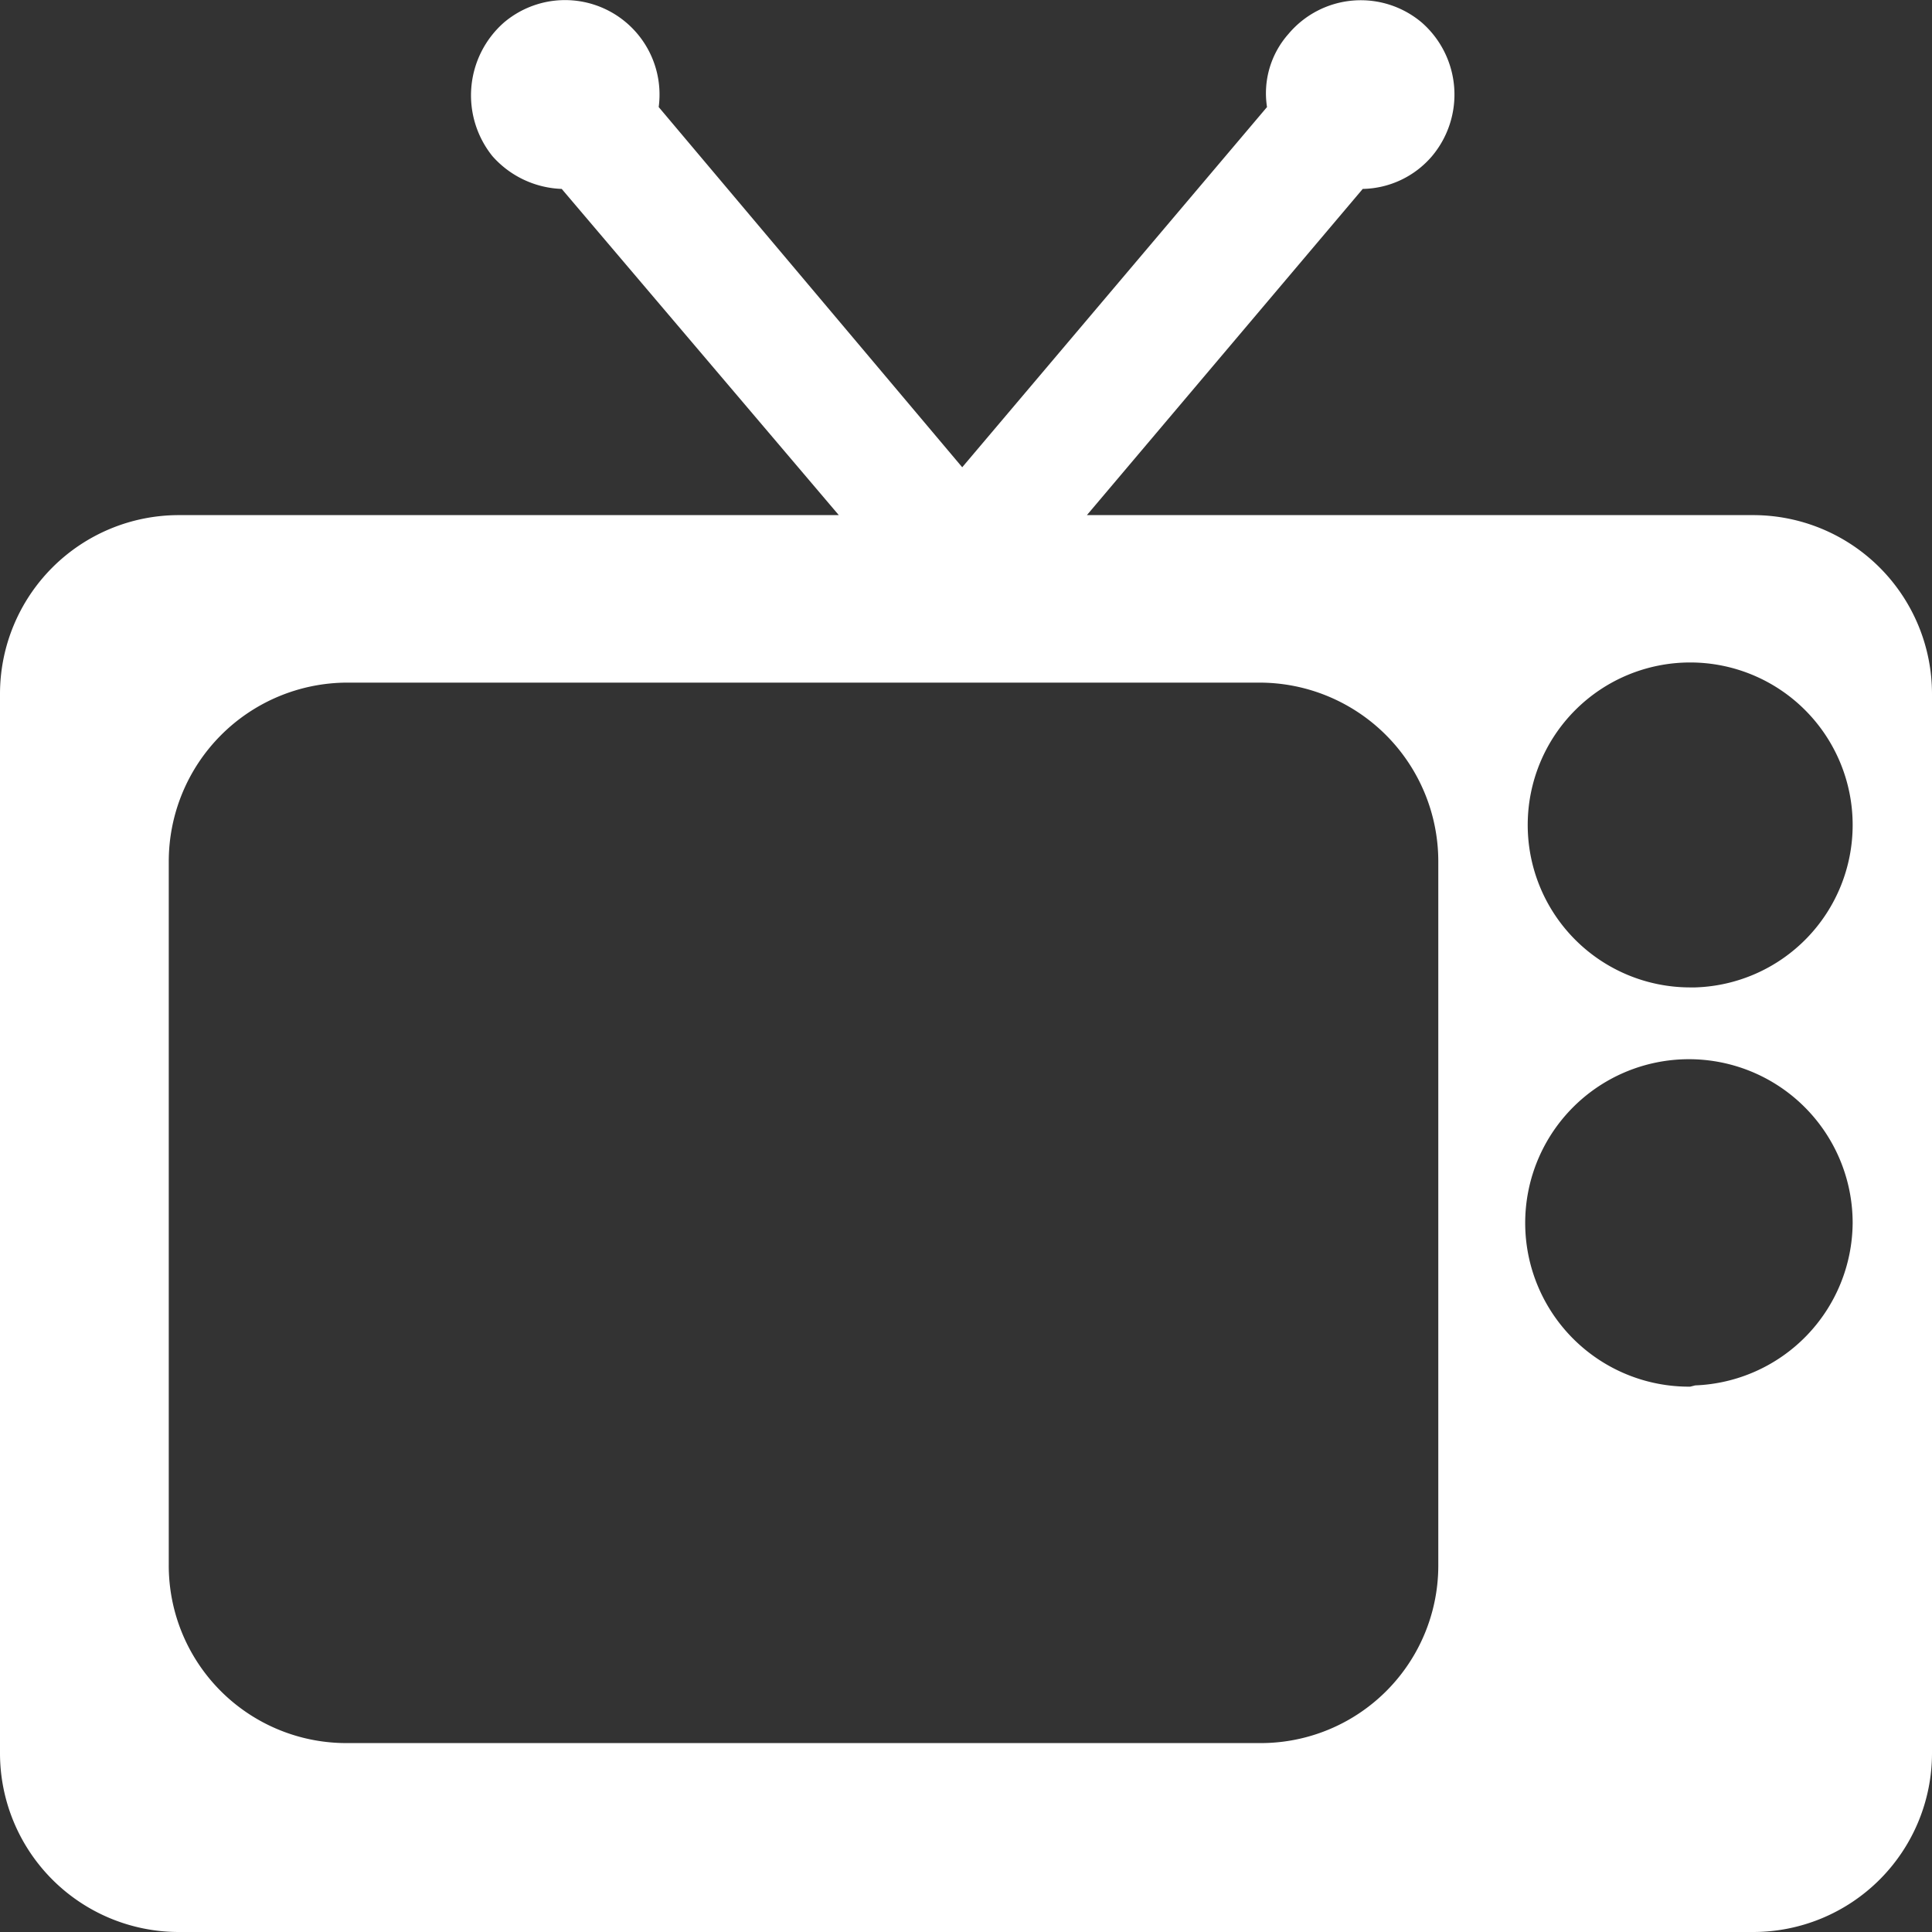 <svg xmlns="http://www.w3.org/2000/svg" viewBox="0 0 15.34 15.34"><rect x="0" y="0" width="15.34" height="15.34" fill="#333333" stroke="none"/><defs><style>.cls-1{fill:#fff;}</style></defs><g id="图层_2" data-name="图层 2"><g id="图层_1-2" data-name="图层 1"><path class="cls-1" d="M13.92,4.09H8.63L10.82,1.5a.74.74,0,0,0,.55-.26A.76.76,0,0,0,11.29.18a.75.75,0,0,0-1.06.09.71.71,0,0,0-.17.58L7.64,3.71,5.23.85A.75.75,0,0,0,4,.18a.77.77,0,0,0-.09,1.06.77.77,0,0,0,.55.26l2.2,2.59H1.42A1.42,1.42,0,0,0,0,5.51v8.41a1.42,1.42,0,0,0,1.42,1.42h12.5a1.42,1.42,0,0,0,1.42-1.42V5.51A1.42,1.42,0,0,0,13.92,4.09Zm-2.5,8.33A1.41,1.41,0,0,1,10,13.84H2.75a1.41,1.41,0,0,1-1.41-1.42V6.84A1.42,1.42,0,0,1,2.75,5.42H10a1.42,1.42,0,0,1,1.42,1.42Zm2-1.41a1.3,1.3,0,1,1,1.29-1.3A1.3,1.3,0,0,1,13.46,11Zm0-3.17a1.29,1.29,0,1,1,1.29-1.29A1.29,1.29,0,0,1,13.46,7.84Z"/></g></g></svg>